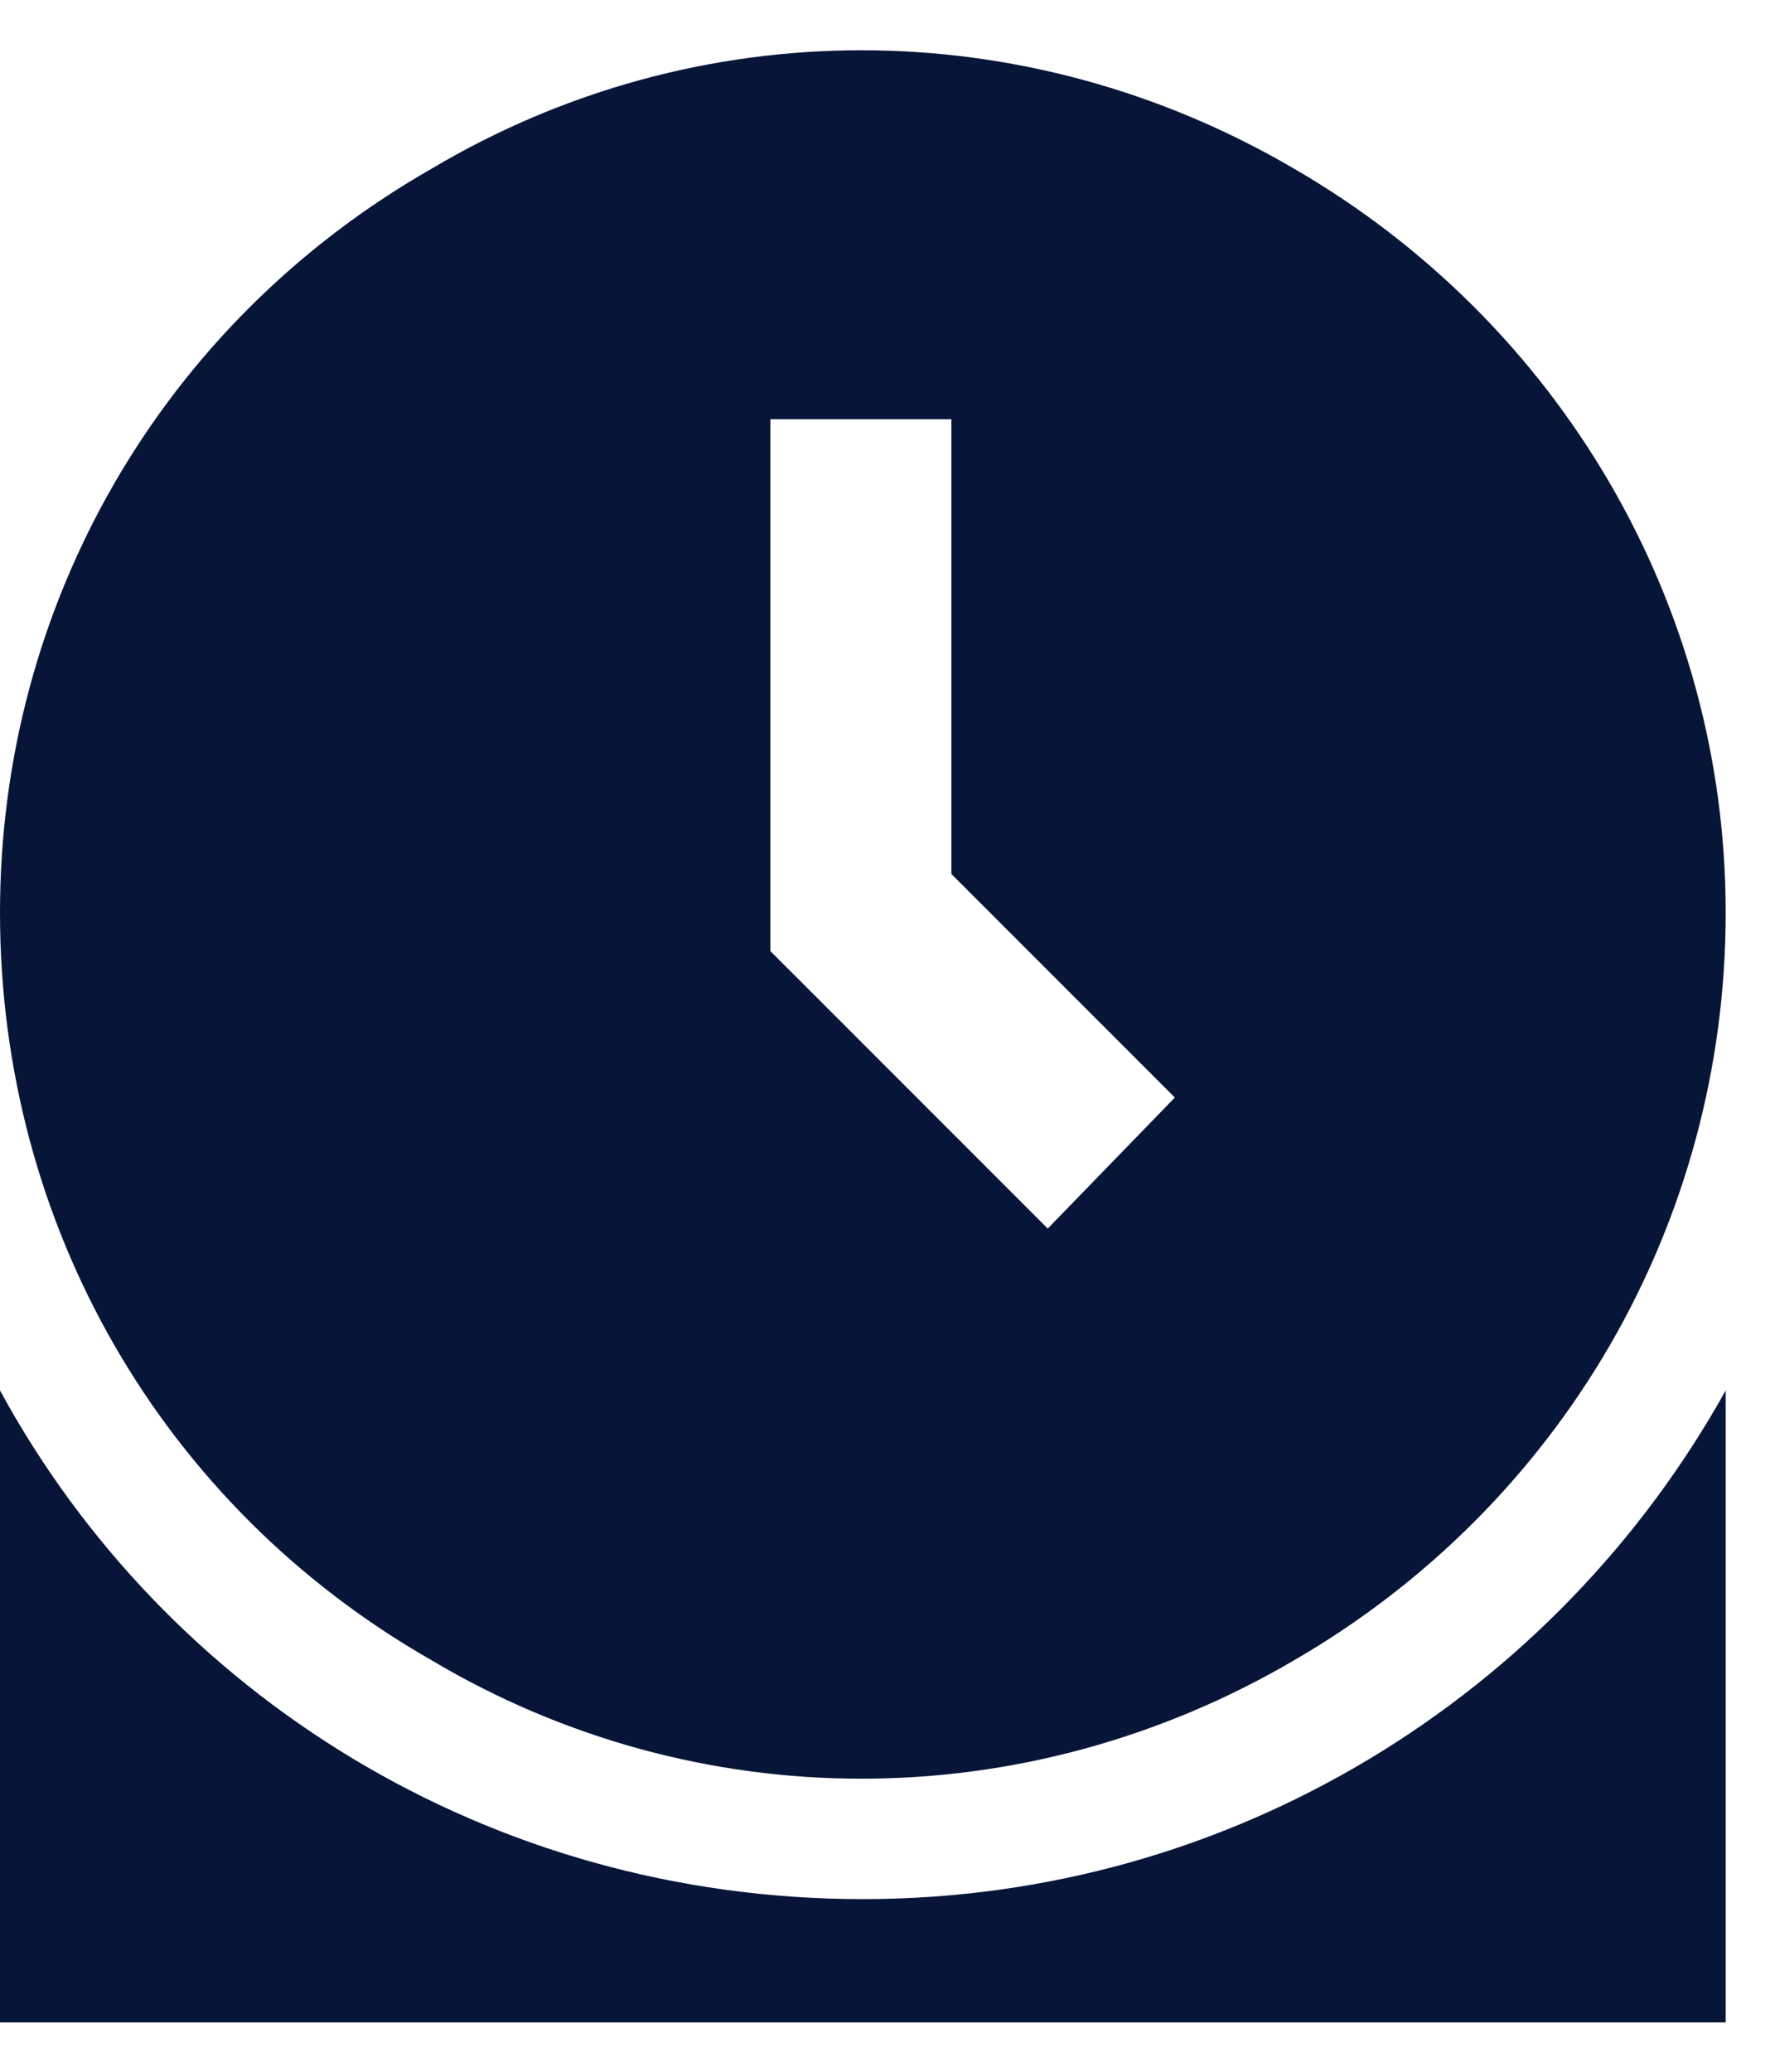 <svg width="18" height="21" viewBox="0 0 18 21" fill="none" xmlns="http://www.w3.org/2000/svg">
<path d="M0 9.25C0 6.125 1.641 3.273 4.375 1.711C7.07 0.109 10.391 0.109 13.125 1.711C15.82 3.273 17.5 6.125 17.5 9.25C17.5 12.414 15.82 15.266 13.125 16.828C10.391 18.43 7.07 18.43 4.375 16.828C1.641 15.266 0 12.414 0 9.25ZM9.688 4.25H7.812V5.188V9.25V9.641L8.086 9.914L9.961 11.789L10.625 12.453L11.914 11.125L11.25 10.461L9.648 8.859V5.188V4.25H9.688ZM8.75 19.25C12.5 19.25 15.781 17.18 17.5 14.094V20.5H0V14.094C1.68 17.18 4.961 19.25 8.75 19.25Z" fill="#071638"/>
</svg>
